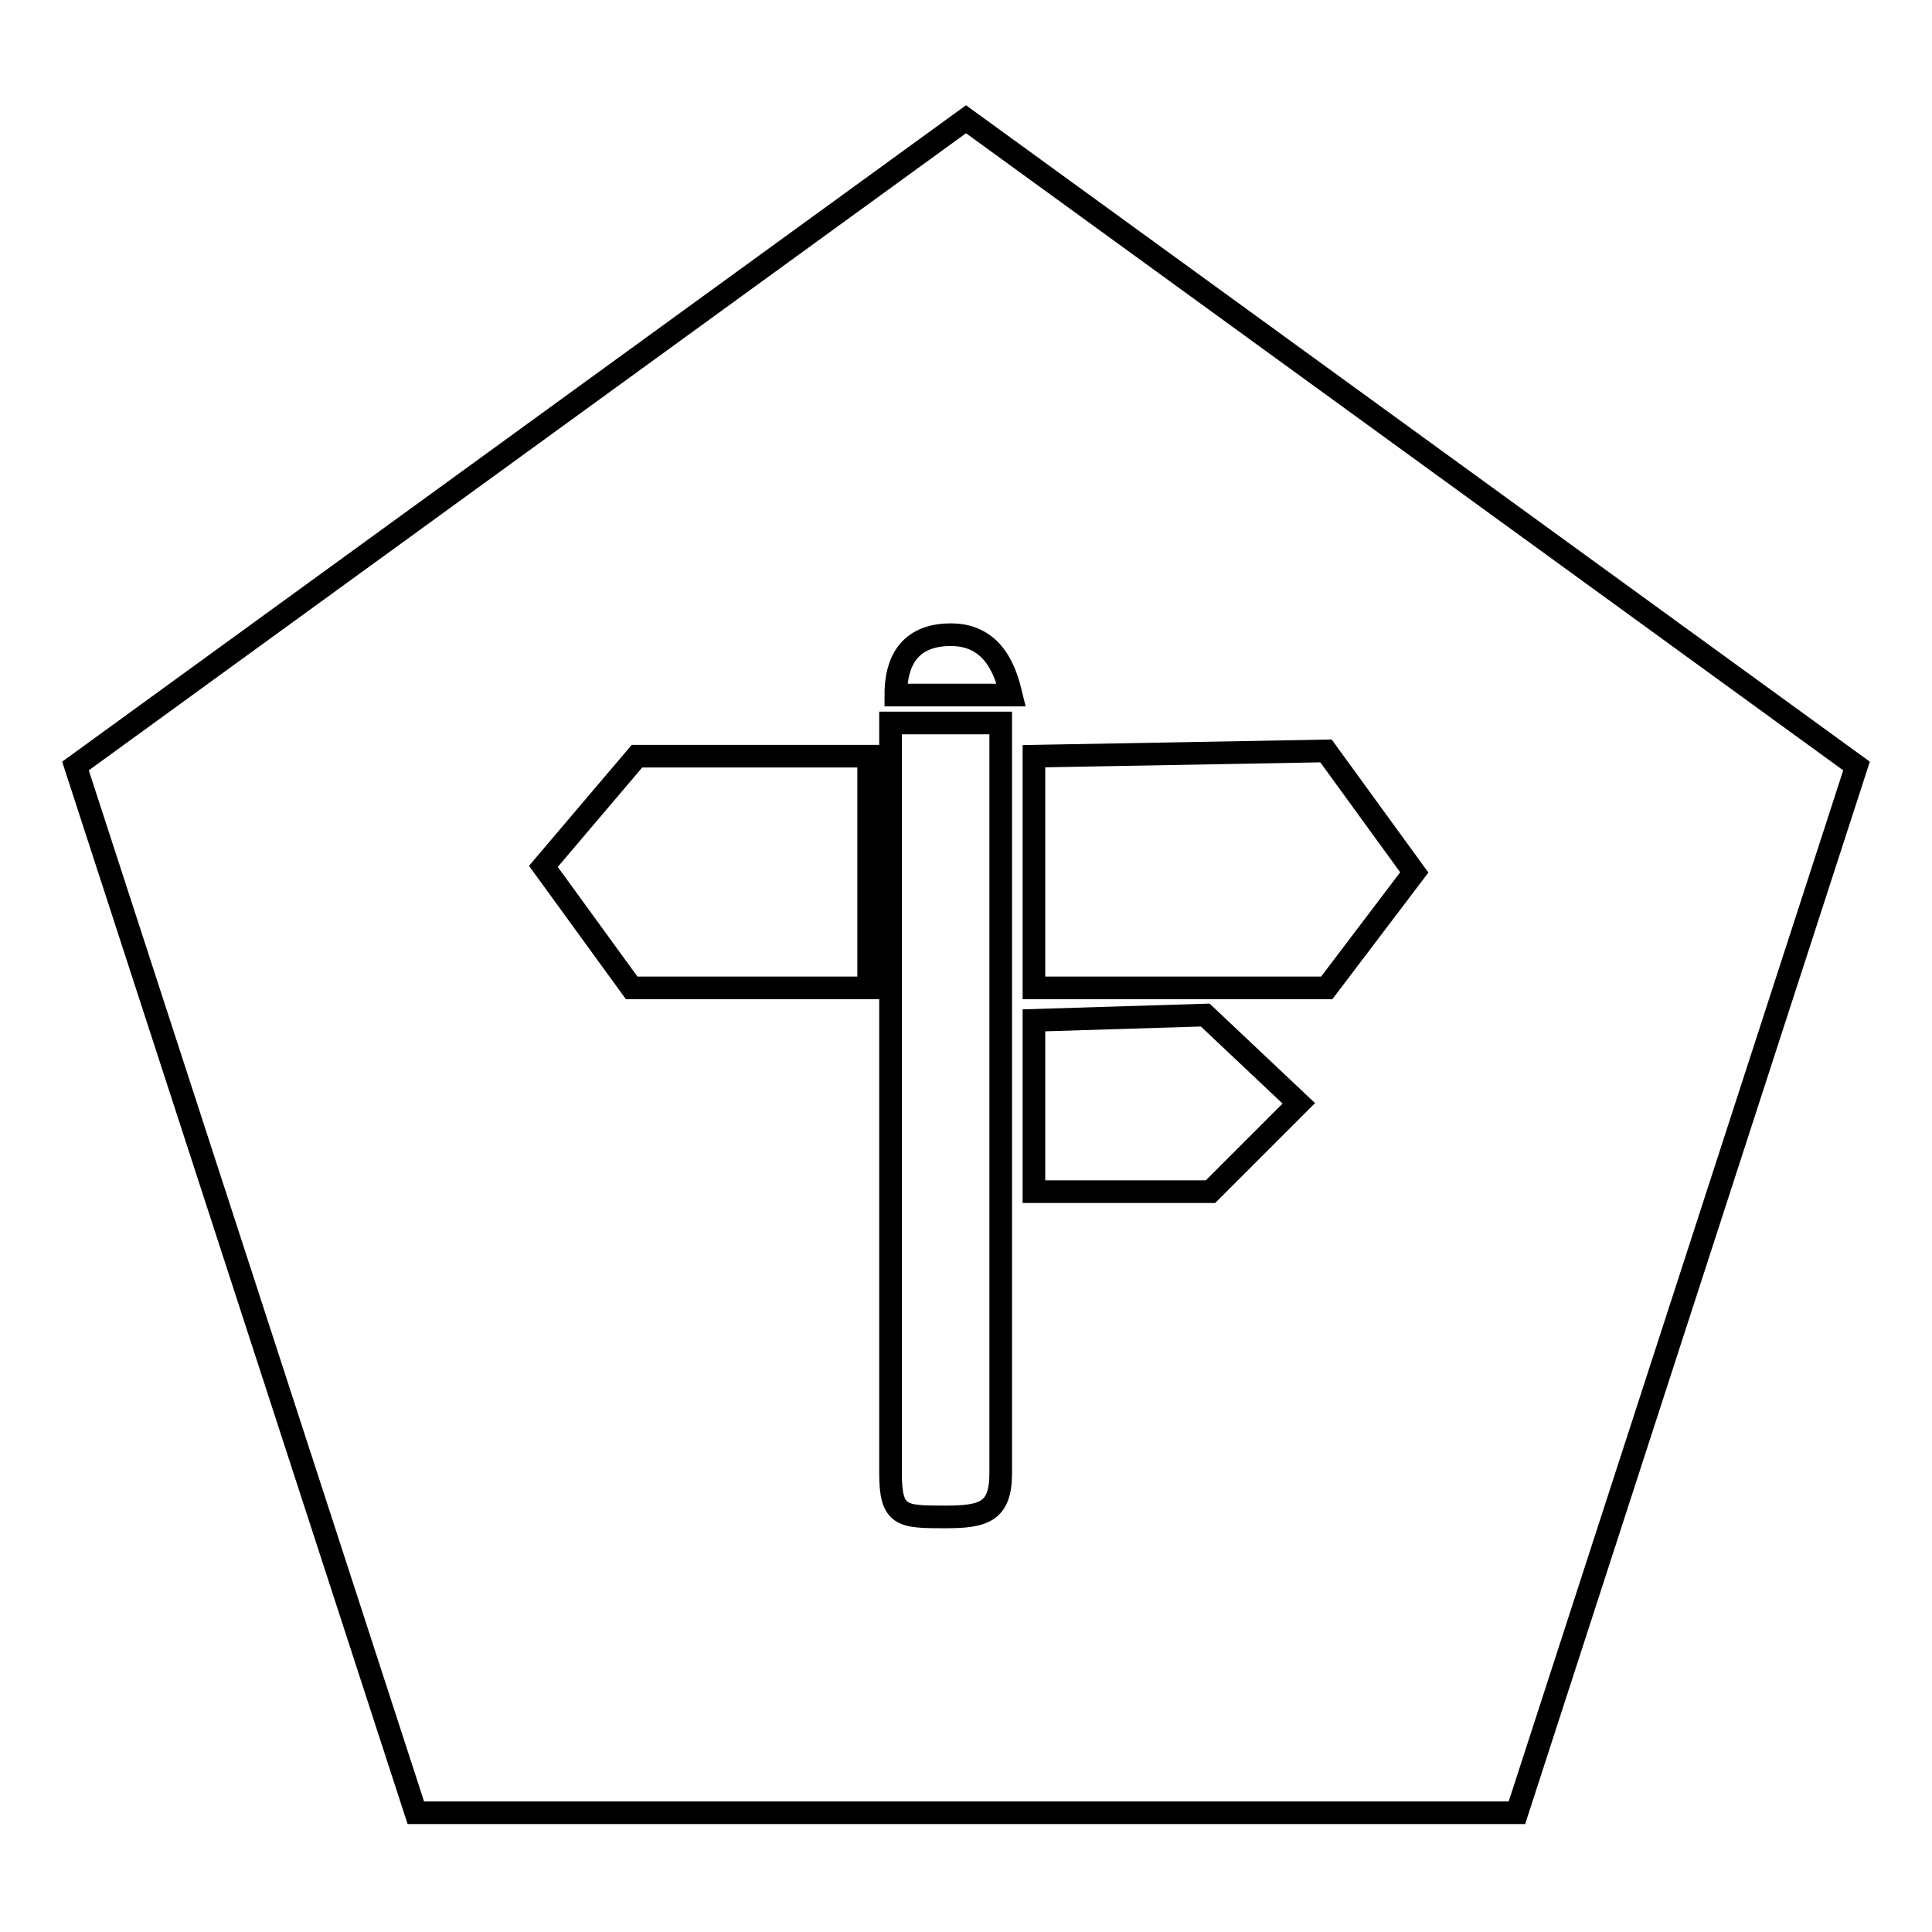 <?xml version="1.0" encoding="utf-8"?>
<!-- Svg Vector Icons : http://www.onlinewebfonts.com/icon -->
<!DOCTYPE svg PUBLIC "-//W3C//DTD SVG 1.1//EN" "http://www.w3.org/Graphics/SVG/1.1/DTD/svg11.dtd">
<svg version="1.1" xmlns="http://www.w3.org/2000/svg" xmlns:xlink="http://www.w3.org/1999/xlink" x="0px" y="0px" viewBox="0 0 256 256" enable-background="new 0 0 256 256" xml:space="preserve">
<g> <path stroke-width="3" fill-opacity="0" stroke="#000000"  d="M128,15.8L10,101.5l45.1,138.7h145.9L246,101.5L128,15.8z M115.1,130.9H83.7L72,114.8l12.4-14.6h30.7V130.9 z M132.6,195.2c0,5.1-2.2,5.8-7.3,5.8c-5.8,0-7.3,0-7.3-5.8V95.8h14.6V195.2L132.6,195.2z M118.7,92.1c0-2.9,0.7-8,7.3-8 c5.8,0,7.3,5.1,8,8H118.7z M160.4,157.9H137v-22.7l22.7-0.7l12.4,11.7L160.4,157.9z M175.8,130.9H137v-30.7l38.7-0.7l11.7,16.1 L175.8,130.9z"/></g>
</svg>